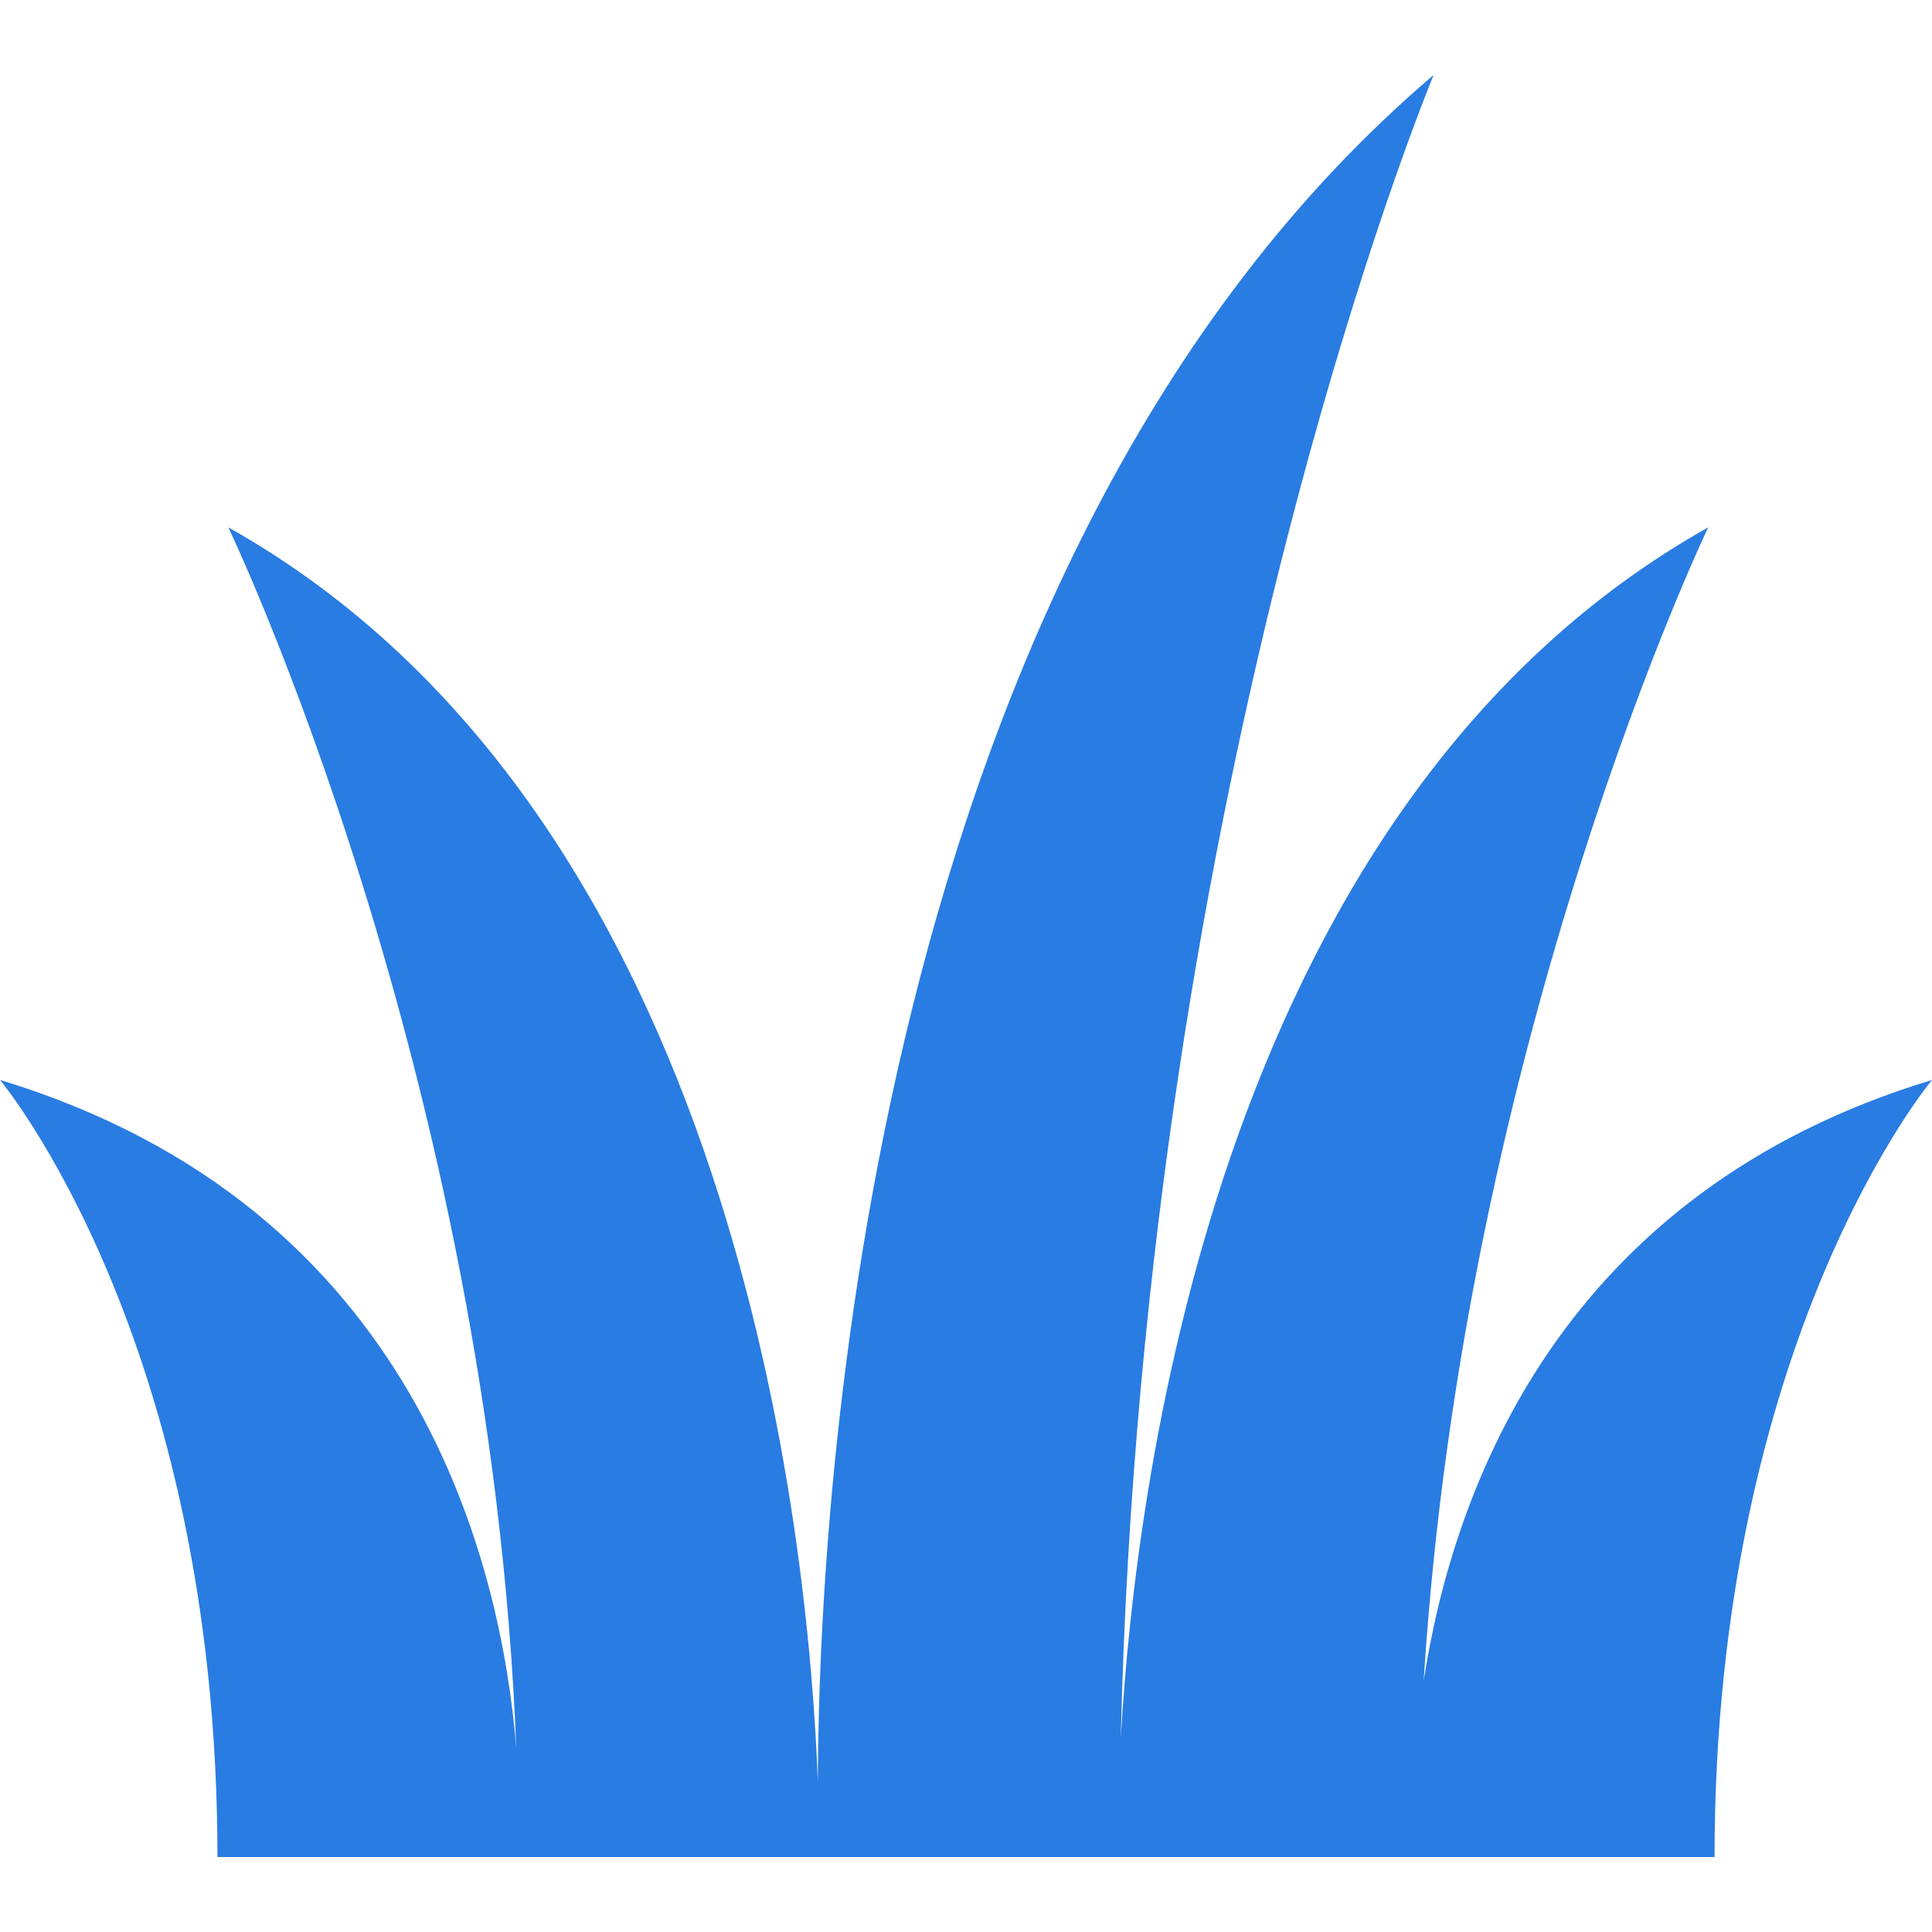 <?xml version="1.0"?>
<svg xmlns="http://www.w3.org/2000/svg" xmlns:xlink="http://www.w3.org/1999/xlink" xmlns:svgjs="http://svgjs.com/svgjs" version="1.1" width="512" height="512" x="0" y="0" viewBox="0 0 512 512" style="enable-background:new 0 0 512 512" xml:space="preserve" class=""><g>
<g xmlns="http://www.w3.org/2000/svg">
	<g>
		<path d="M377.297,445.388c10.661-170.739,75.394-305.624,75.394-305.624c-128.167,72.004-151.536,248.798-155.675,320.939    c5.975-256.505,82.92-440.835,82.92-440.835C228.994,148.246,216.951,399.642,216.733,472.127    c-2.328-62.767-20.637-256.195-156.217-332.363c0,0,69.358,144.518,76.312,323.729C132.973,415.271,110.993,319.837,0,286.203    c0,0,57.626,68.643,57.626,205.929h396.748c0-137.286,57.626-205.929,57.626-205.929    C413.612,316.017,385.175,394.383,377.297,445.388z" fill="#297ce2" data-original="#000000"/>
	</g>
</g>
<g xmlns="http://www.w3.org/2000/svg">
</g>
<g xmlns="http://www.w3.org/2000/svg">
</g>
<g xmlns="http://www.w3.org/2000/svg">
</g>
<g xmlns="http://www.w3.org/2000/svg">
</g>
<g xmlns="http://www.w3.org/2000/svg">
</g>
<g xmlns="http://www.w3.org/2000/svg">
</g>
<g xmlns="http://www.w3.org/2000/svg">
</g>
<g xmlns="http://www.w3.org/2000/svg">
</g>
<g xmlns="http://www.w3.org/2000/svg">
</g>
<g xmlns="http://www.w3.org/2000/svg">
</g>
<g xmlns="http://www.w3.org/2000/svg">
</g>
<g xmlns="http://www.w3.org/2000/svg">
</g>
<g xmlns="http://www.w3.org/2000/svg">
</g>
<g xmlns="http://www.w3.org/2000/svg">
</g>
<g xmlns="http://www.w3.org/2000/svg">
</g>
</g></svg>

